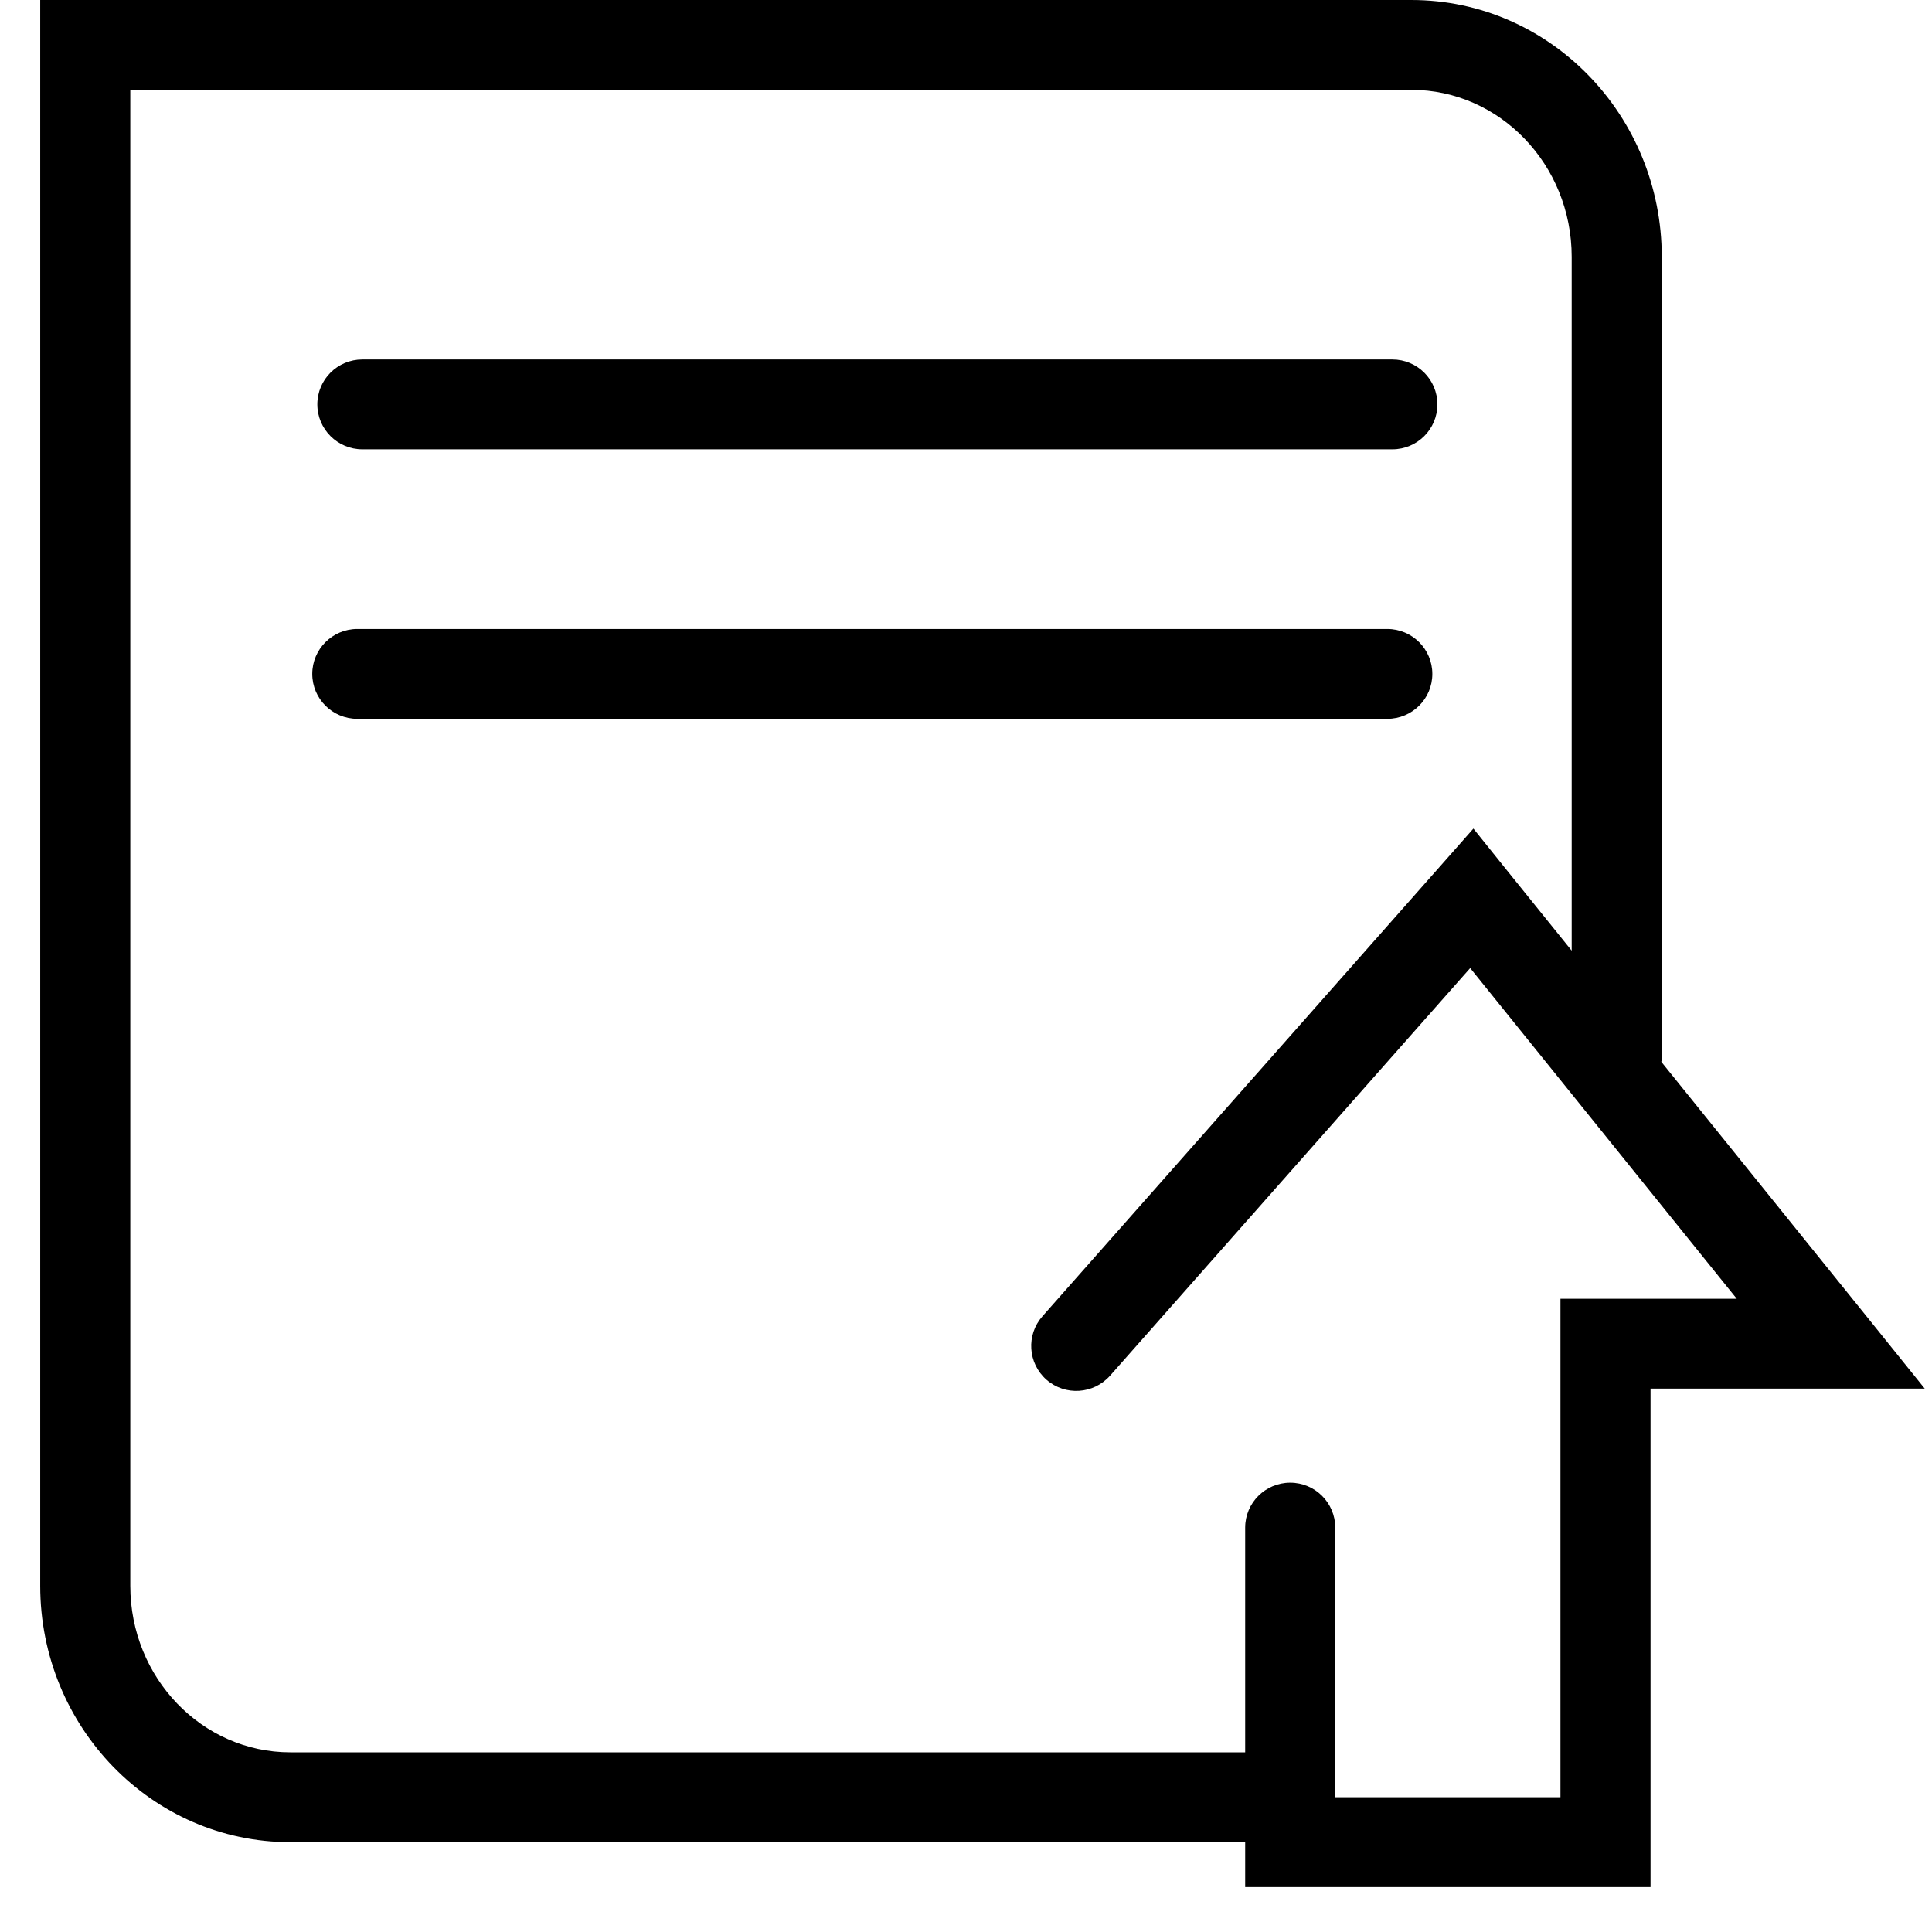 <?xml version="1.0" encoding="UTF-8"?>
<svg width="16px" height="16px" viewBox="0 0 16 16" version="1.1" xmlns="http://www.w3.org/2000/svg" xmlns:xlink="http://www.w3.org/1999/xlink">
    <!-- Generator: Sketch 52.3 (67297) - http://www.bohemiancoding.com/sketch -->
    <title>Rectangle</title>
    <desc>Created with Sketch.</desc>
    <g id="H5" stroke="none" stroke-width="1" fill="none" fill-rule="evenodd">
        <g id="1" transform="translate(-234, -632)">
            <g id="Group-8" transform="translate(0, 613)">
                <g id="Group-7" transform="translate(193, 7)">
                    <g id="Group-4" transform="translate(41, 10)">
                        <g id="RFQ" transform="translate(0, 2)">
                            <g id="Group">
                                <rect id="Rectangle" x="0" y="0" width="16" height="16"></rect>
                                <path d="M12.468,7.686 L11.898,7.673 L14.871,11.361 L15.161,10.756 L13.296,10.756 L12.923,10.756 L12.923,11.128 L12.923,15.256 L13.296,14.884 L10.685,14.884 L11.058,15.256 L11.058,12.651 C11.058,12.446 10.891,12.279 10.685,12.279 C10.479,12.279 10.312,12.446 10.312,12.651 L10.312,15.256 L10.312,15.628 L10.685,15.628 L13.296,15.628 L13.669,15.628 L13.669,15.256 L13.669,11.128 L13.296,11.5 L15.161,11.5 L15.94,11.5 L15.452,10.894 L12.479,7.207 L12.202,6.862 L11.909,7.194 L8.633,10.901 C8.497,11.055 8.512,11.29 8.666,11.426 C8.821,11.562 9.056,11.547 9.193,11.393 L12.468,7.686 Z M2.404,14.512 C1.675,14.512 1.079,13.897 1.079,13.133 L1.079,0.372 L0.706,0.744 L11.689,0.744 C12.418,0.744 13.016,1.362 13.016,2.127 L13.016,8.791 L13.762,8.791 L13.762,2.127 C13.762,0.956 12.836,0 11.689,0 L0.706,0 L0.333,0 L0.333,0.372 L0.333,13.133 C0.333,14.302 1.258,15.256 2.404,15.256 L10.739,15.256 L10.739,14.512 L2.404,14.512 Z M11.489,5.953 C11.695,5.953 11.862,5.787 11.862,5.581 C11.862,5.376 11.695,5.209 11.489,5.209 L2.959,5.209 C2.753,5.209 2.586,5.376 2.586,5.581 C2.586,5.787 2.753,5.953 2.959,5.953 L11.489,5.953 Z M11.531,3.721 C11.737,3.721 11.904,3.554 11.904,3.349 C11.904,3.143 11.737,2.977 11.531,2.977 L3.001,2.977 C2.795,2.977 2.628,3.143 2.628,3.349 C2.628,3.554 2.795,3.721 3.001,3.721 L11.531,3.721 Z" id="Shape" fill="#000000" fill-rule="nonzero"></path>
                            </g>
                        </g>
                    </g>
                </g>
            </g>
        </g>
    </g>
</svg>